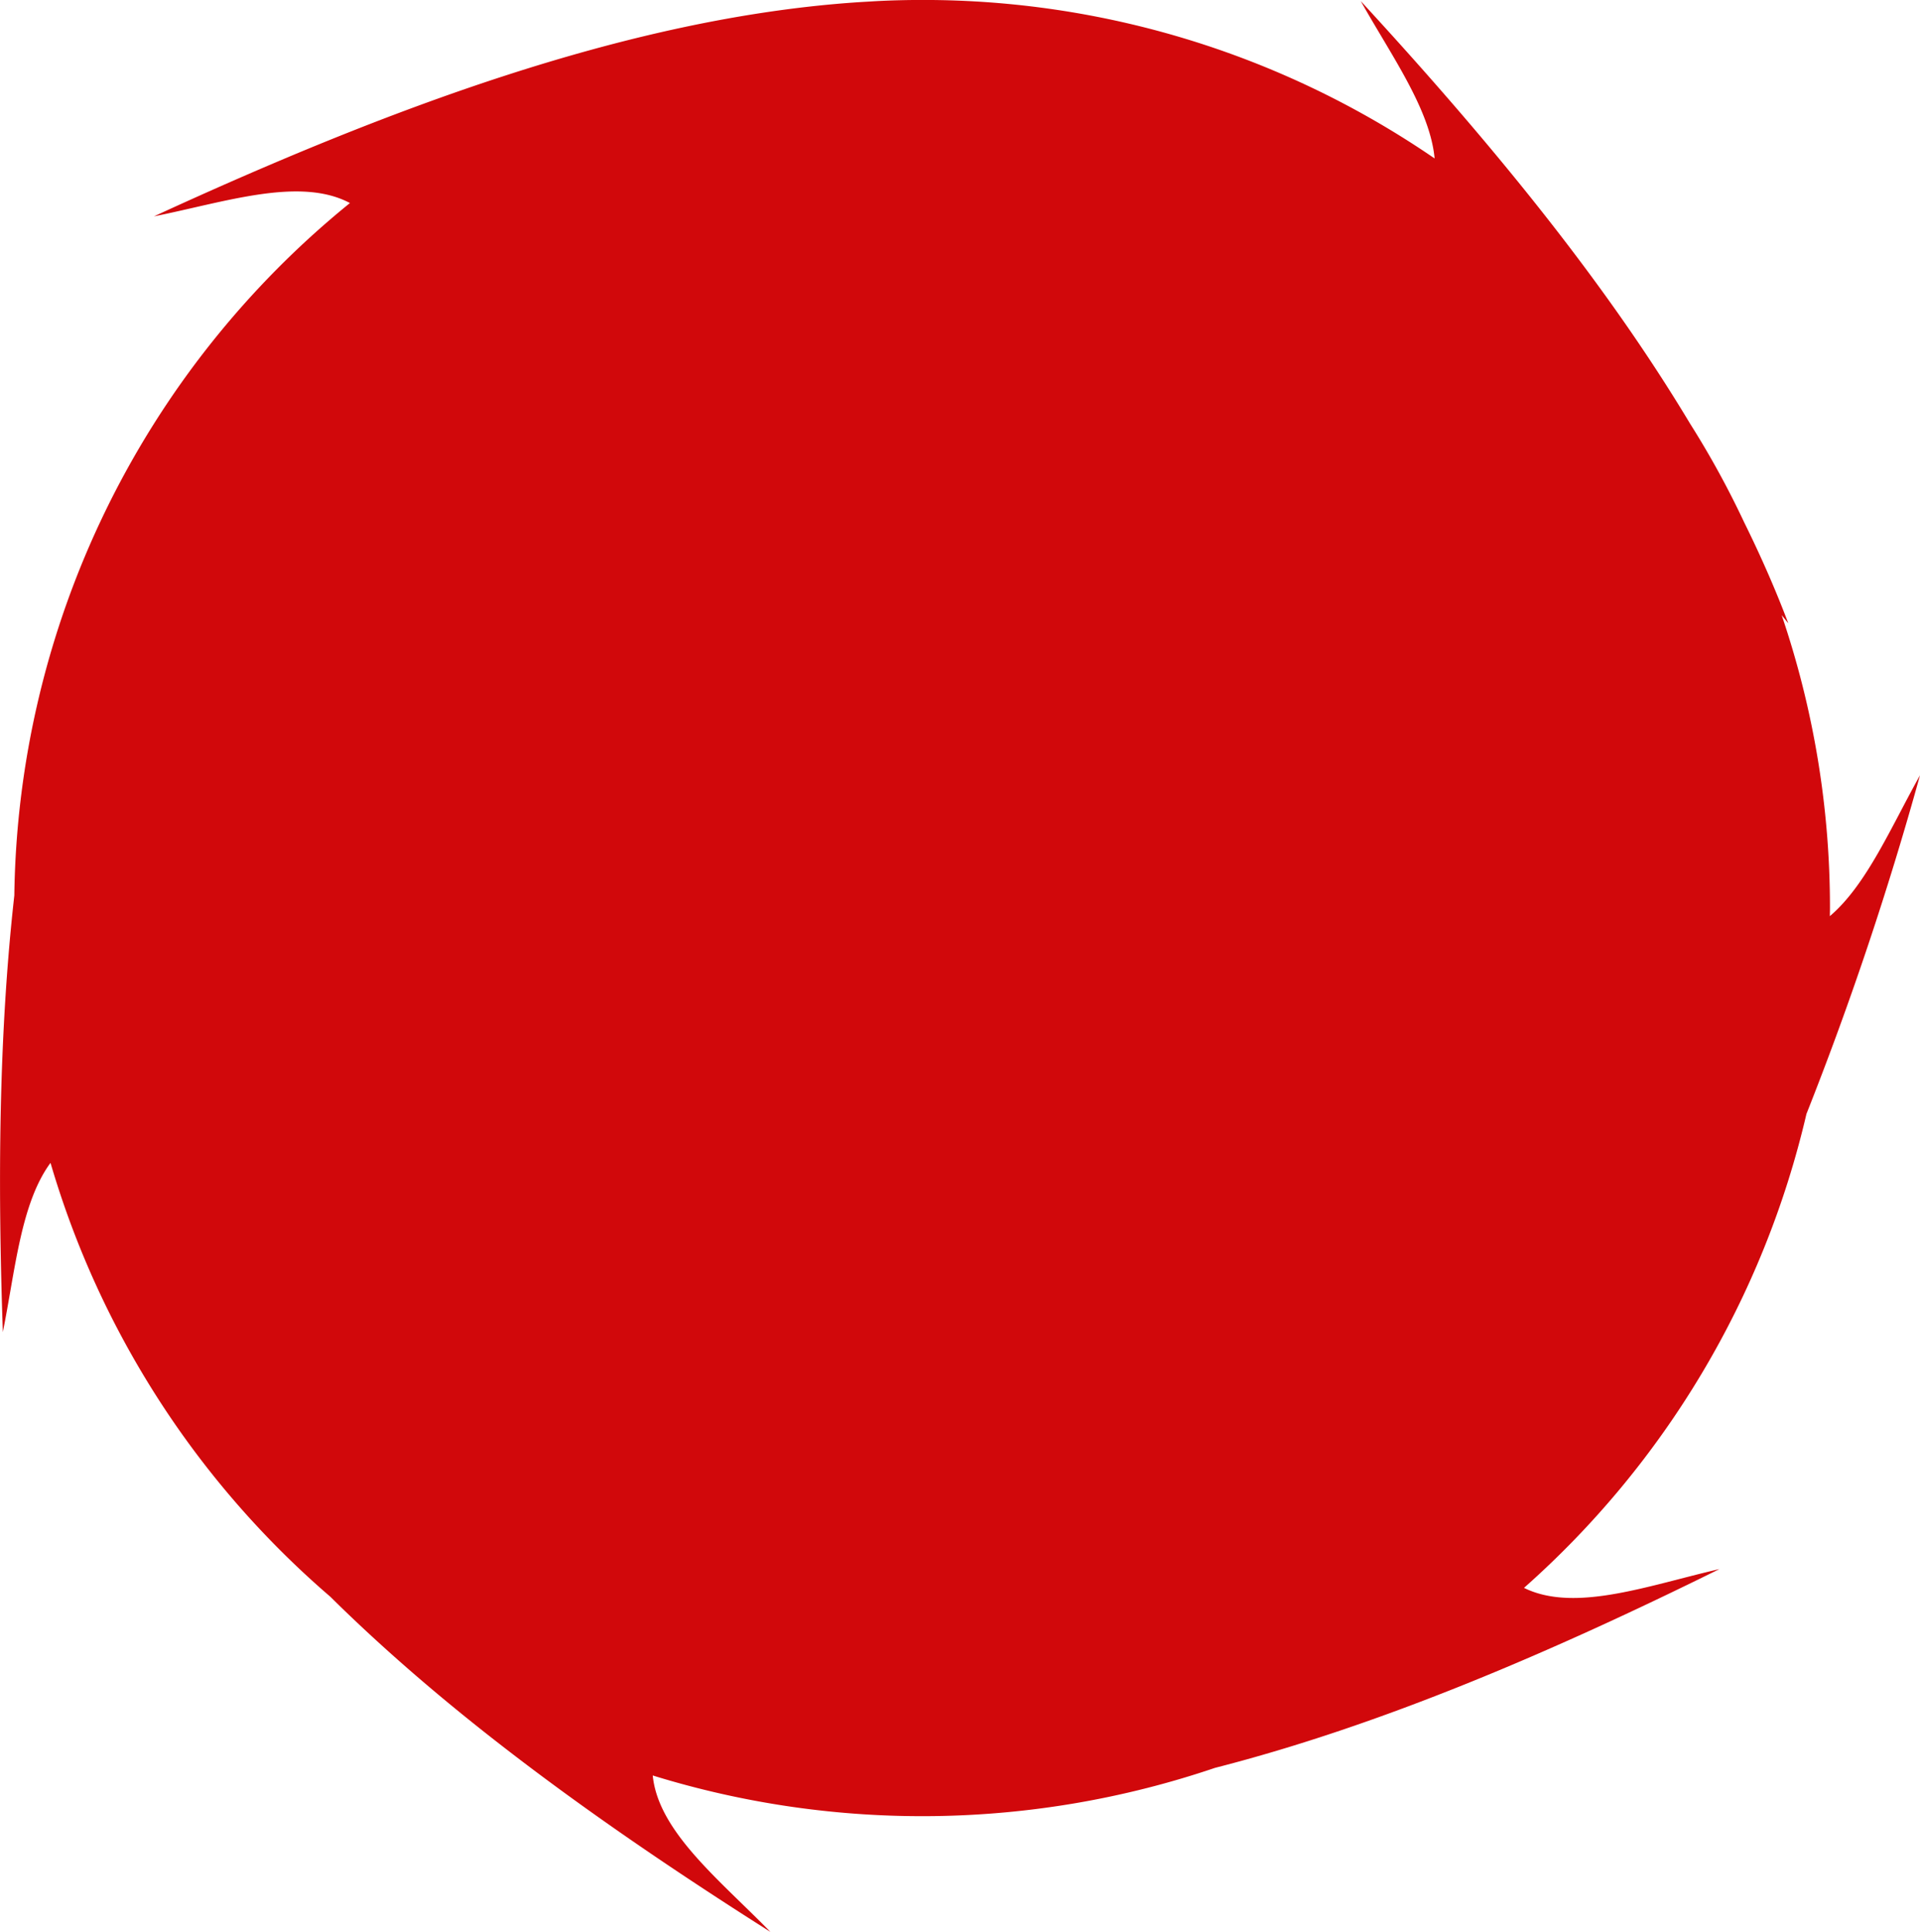 <svg xmlns="http://www.w3.org/2000/svg" width="345.346" height="347.4" viewBox="0 0 345.346 347.4">
  <path id="round-icon" d="M2297.429,1672.766a598.91,598.91,0,0,0,20.425-60.9c-5.186,9.26-9.617,19.737-16.216,25.331,0-.483.02-.963.02-1.448a163.089,163.089,0,0,0-8.689-52.683l1.2,1.482c-2.308-6.105-4.971-12.162-7.943-18.169a162.834,162.834,0,0,0-9.725-17.739c-15.806-26.361-36.888-51.723-59.236-75.992,5.442,9.711,12.456,19.412,13.284,28.3a162.526,162.526,0,0,0-92.184-28.5q-4.041,0-8.034.2l.007,0-.114.007c-.52.026-1.036.061-1.556.092-.955.054-1.91.111-2.867.182h0c-40.738,2.964-83.8,19.2-125.606,38.434,12.783-2.562,26.221-7.187,35.247-2.4l.026-.01a162.97,162.97,0,0,0-60.384,124.524c-2.827,25.231-2.992,51.874-2.063,78.514,2.226-11.063,3.22-23.172,8.573-30.427a163.414,163.414,0,0,0,50.326,78.016c22.5,22.269,50.323,42.01,79.152,60.27-9.054-9.287-20.17-18.009-21.158-28.123a164.07,164.07,0,0,0,101.128-1.367c30.111-7.71,60.777-20.944,90.736-35.748-12.7,2.913-26,7.9-35.152,3.379A163.224,163.224,0,0,0,2297.429,1672.766Z" transform="translate(-1972.508 -1472.455)" fill="#d1080b"/>
</svg>
